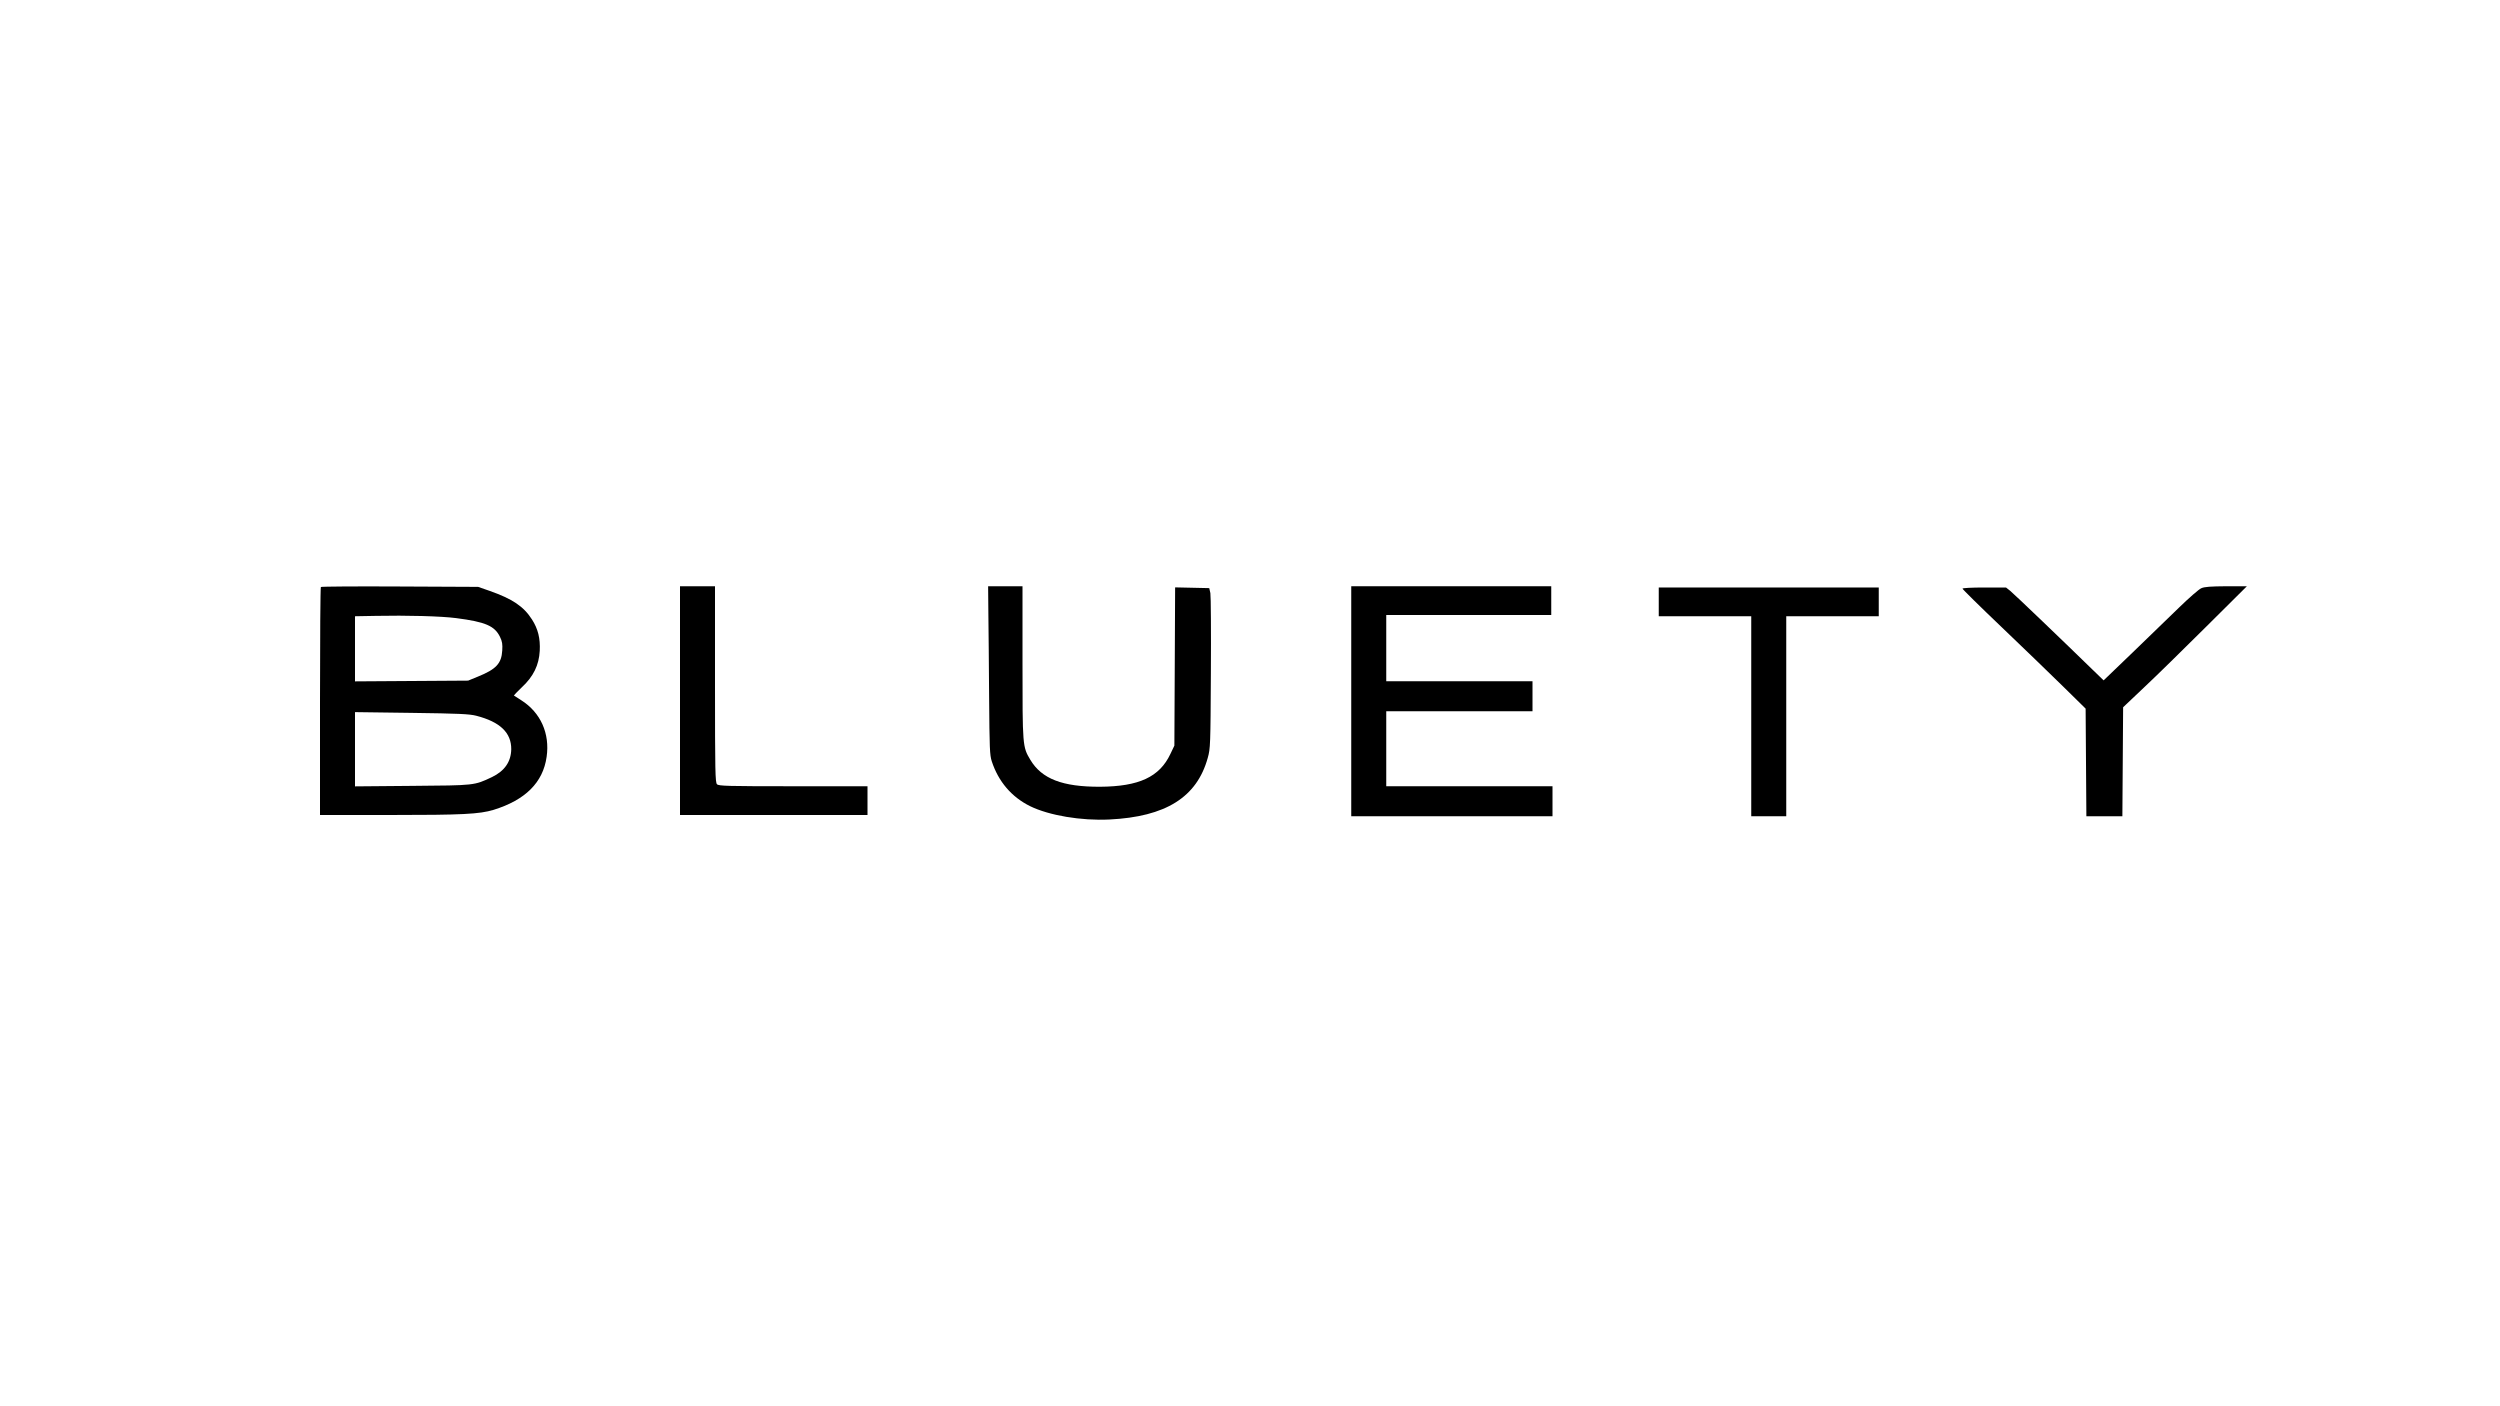 <?xml version="1.0" standalone="no"?>
<!DOCTYPE svg PUBLIC "-//W3C//DTD SVG 20010904//EN"
 "http://www.w3.org/TR/2001/REC-SVG-20010904/DTD/svg10.dtd">
<svg version="1.0" xmlns="http://www.w3.org/2000/svg"
 width="2000pt" height="1125pt" viewBox="0 0 2000 1125"
 preserveAspectRatio="xMidYMid meet">

<g transform="translate(0,1125) scale(0.1,-0.1)"
fill="#000000" stroke="none">
<path d="M2567 6554 c-4 -4 -7 -416 -7 -916 l0 -908 559 0 c583 0 715 7 829
41 255 79 396 219 425 424 27 187 -48 355 -203 453 -30 19 -57 36 -59 38 -1 1
27 31 63 65 93 86 138 178 144 293 5 99 -14 175 -62 250 -67 105 -157 165
-339 229 l-92 32 -625 3 c-344 2 -629 0 -633 -4z m1083 -249 c233 -30 307 -62
350 -150 18 -37 21 -59 18 -109 -6 -104 -49 -150 -195 -209 l-78 -32 -452 -3
-453 -3 0 260 0 261 168 3 c243 5 522 -2 642 -18z m160 -781 c191 -49 281
-136 280 -268 -2 -100 -53 -174 -155 -223 -142 -67 -134 -66 -637 -70 l-458
-4 0 297 0 297 453 -6 c377 -5 463 -9 517 -23z"/>
<path d="M5440 5645 l0 -915 750 0 750 0 0 115 0 115 -594 0 c-527 0 -596 2
-610 16 -14 14 -16 100 -16 800 l0 784 -140 0 -140 0 0 -915z"/>
<path d="M7907 6338 c2 -123 4 -425 6 -673 3 -401 5 -456 21 -505 53 -163 159
-286 306 -359 153 -75 410 -118 635 -107 451 22 700 178 787 493 21 75 22 101
25 678 2 330 0 618 -4 640 l-9 40 -137 3 -136 3 -3 -633 -3 -633 -32 -67 c-87
-184 -251 -260 -563 -262 -300 -1 -466 63 -557 215 -63 105 -63 110 -63 781
l0 608 -137 0 -138 0 2 -222z"/>
<path d="M10810 5640 l0 -920 805 0 805 0 0 120 0 120 -665 0 -665 0 0 300 0
300 585 0 585 0 0 120 0 120 -585 0 -585 0 0 265 0 265 660 0 660 0 0 115 0
115 -800 0 -800 0 0 -920z"/>
<path d="M17610 6544 c-19 -8 -98 -77 -175 -152 -77 -75 -245 -238 -373 -361
l-233 -224 -92 89 c-210 205 -624 602 -655 627 l-34 27 -174 0 c-100 0 -174
-4 -174 -9 0 -5 141 -144 313 -308 171 -164 393 -377 492 -475 l180 -177 3
-430 3 -431 144 0 144 0 3 436 3 436 170 161 c94 88 316 306 495 484 l325 323
-165 0 c-125 -1 -174 -4 -200 -16z"/>
<path d="M13270 6435 l0 -115 370 0 370 0 0 -800 0 -800 140 0 140 0 0 800 0
800 370 0 370 0 0 115 0 115 -880 0 -880 0 0 -115z"/>
</g>
</svg>
